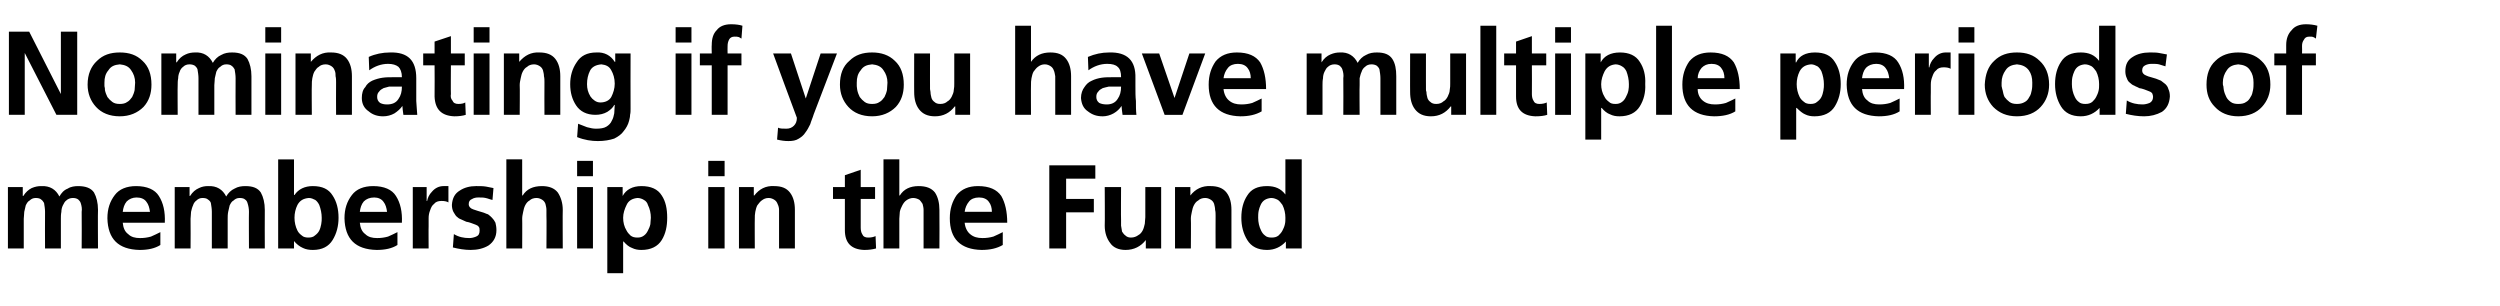 <?xml version="1.0" standalone="no"?><!DOCTYPE svg PUBLIC "-//W3C//DTD SVG 1.1//EN" "http://www.w3.org/Graphics/SVG/1.1/DTD/svg11.dtd"><svg xmlns="http://www.w3.org/2000/svg" version="1.1" width="505.1px" height="61.8px" viewBox="0 -4 505.1 61.8" style="top:-4px"><desc>Nominating if you have multiple periods of membership in the Fund</desc><defs/><g id="Polygon199312"><path d="m1.6 33.8l3 0l0 1.8c0 0 .06-.03.1 0c.5-.8 1.1-1.3 1.7-1.6c.7-.3 1.3-.4 1.9-.4c1.8-.1 3 .7 3.7 2.1c.4-.7.9-1.3 1.7-1.6c.6-.4 1.4-.5 2.1-.5c1.5 0 2.6.4 3.2 1.3c.5.9.8 2.1.8 3.5c-.05 0 0 7.8 0 7.8l-3.3 0c0 0 .04-7.37 0-7.4c.1-.6 0-1.2-.2-1.8c-.1-.3-.3-.5-.5-.7c-.3-.2-.6-.3-1.1-.3c-.5 0-1 .2-1.3.5c-.3.2-.5.6-.7 1c-.2.4-.3.9-.3 1.3c-.1.5-.1 1-.1 1.4c-.01 0 0 6 0 6l-3.2 0c0 0-.03-7.37 0-7.4c0-.6-.1-1.2-.2-1.8c-.2-.3-.3-.5-.6-.7c-.2-.2-.6-.3-1.1-.3c-.5 0-.9.2-1.2.5c-.4.2-.6.6-.8 1c-.1.4-.2.9-.3 1.3c0 .5-.1 1-.1 1.4c.02 0 0 6 0 6l-3.2 0l0-12.4zm28.7 5c-.1-.8-.3-1.5-.7-2c-.4-.6-1.1-.9-2-.9c-.8 0-1.5.3-2 .8c-.5.6-.7 1.3-.8 2.1c0 0 5.5 0 5.5 0zm2.1 6.7c-1.1.7-2.5 1-4.2 1c-4.3-.1-6.4-2.2-6.5-6.4c0-1.9.5-3.4 1.5-4.7c.9-1.2 2.4-1.8 4.3-1.8c2.2 0 3.8.7 4.6 2c.9 1.4 1.3 3.2 1.2 5.4c0 0-8.5 0-8.5 0c.1 1 .4 1.8 1.1 2.3c.6.6 1.4.8 2.4.8c.8 0 1.5-.1 2.2-.3c.7-.3 1.3-.6 1.9-.9c0 0 0 2.6 0 2.6zm2.9-11.7l3 0l0 1.8c0 0 .08-.03.1 0c.5-.8 1.1-1.3 1.8-1.6c.6-.3 1.2-.4 1.8-.4c1.8-.1 3 .7 3.7 2.1c.4-.7 1-1.3 1.7-1.6c.7-.4 1.4-.5 2.2-.5c1.5 0 2.5.4 3.1 1.3c.5.9.8 2.1.8 3.5c-.03 0 0 7.8 0 7.8l-3.2 0c0 0-.04-7.37 0-7.4c0-.6-.1-1.2-.3-1.8c-.1-.3-.2-.5-.5-.7c-.2-.2-.6-.3-1.1-.3c-.5 0-.9.2-1.2.5c-.4.2-.6.6-.8 1c-.1.4-.2.9-.3 1.3c-.1.5-.1 1-.1 1.4c.01 0 0 6 0 6l-3.2 0c0 0-.01-7.37 0-7.4c0-.6-.1-1.2-.2-1.8c-.1-.3-.3-.5-.6-.7c-.2-.2-.6-.3-1.1-.3c-.5 0-.9.2-1.2.5c-.3.2-.6.6-.7 1c-.2.4-.3.9-.4 1.3c0 .5-.1 1-.1 1.4c.04 0 0 6 0 6l-3.2 0l0-12.4zm24.8 3.6c-.4.8-.6 1.7-.6 2.6c0 .9.2 1.8.6 2.6c.2.4.5.7.9 1c.3.3.8.4 1.3.4c.5 0 1-.1 1.3-.4c.4-.3.7-.6.9-1c.2-.4.3-.8.4-1.3c.1-.5.1-.9.1-1.3c0-.9-.2-1.8-.5-2.6c-.2-.4-.5-.8-.8-1c-.4-.2-.8-.4-1.3-.4c-1.1.1-1.8.5-2.3 1.4c0 0 0 0 0 0zm-3.9-9.2l3.2 0l0 7.2c0 0 .1.02.1 0c.8-1.2 2.1-1.8 3.7-1.8c1.9 0 3.2.6 4 1.9c.8 1.2 1.2 2.7 1.2 4.5c0 1.7-.4 3.2-1.2 4.5c-.8 1.3-2.1 2-4 2c-.7 0-1.4-.1-2-.4c-.7-.3-1.3-.8-1.8-1.4c0-.01 0 0 0 0l0 1.5l-3.2 0l0-18zm22 10.6c-.1-.8-.3-1.5-.7-2c-.4-.6-1.1-.9-1.9-.9c-.9 0-1.6.3-2.1.8c-.5.6-.7 1.3-.8 2.1c0 0 5.5 0 5.5 0zm2.1 6.7c-1.1.7-2.5 1-4.2 1c-4.3-.1-6.4-2.2-6.5-6.4c0-1.9.5-3.4 1.5-4.7c.9-1.2 2.4-1.8 4.3-1.8c2.2 0 3.8.7 4.6 2c.9 1.4 1.3 3.2 1.2 5.4c0 0-8.5 0-8.5 0c.1 1 .4 1.8 1.1 2.3c.6.6 1.4.8 2.4.8c.8 0 1.5-.1 2.2-.3c.7-.3 1.3-.6 1.9-.9c0 0 0 2.6 0 2.6zm3.1-11.7l2.8 0l0 2.8c0 0 .06.05.1 0c.1-.6.4-1.3 1-1.9c.6-.7 1.4-1.1 2.3-1.1c.4 0 .7 0 1 0c0 0 0 3.3 0 3.3c-.3-.2-.8-.3-1.4-.3c-.7 0-1.2.2-1.5.6c-.4.3-.6.7-.8 1.3c-.2.5-.3 1-.3 1.6c0 .6 0 1.1 0 1.6c-.03-.04 0 4.5 0 4.5l-3.2 0l0-12.4zm16.1 2.6c-.5-.1-.9-.3-1.4-.4c-.4-.1-.9-.1-1.5-.1c-.4 0-.9.1-1.2.3c-.5.2-.7.5-.7 1.1c0 .4.3.8.9 1c.3.1.6.2.9.3c.3.1.7.2 1 .3c.4.1.7.3 1.1.4c.3.2.6.5.8.7c.3.3.5.6.7 1c.1.4.2.9.2 1.5c0 1.4-.6 2.4-1.6 3.1c-1 .6-2.2.9-3.6.9c-1.2 0-2.4-.2-3.6-.5c0 0 .2-2.7.2-2.7c1 .6 2 .8 3.1.8c.5 0 .9-.1 1.4-.3c.5-.2.7-.6.7-1.2c0-.3 0-.6-.2-.8c-.1-.2-.4-.3-.6-.4c-.6-.2-1.2-.5-1.9-.6c-.4-.2-.7-.3-1.1-.5c-.3-.1-.6-.3-.9-.6c-.2-.2-.4-.6-.6-.9c-.2-.4-.3-.9-.3-1.4c.1-1.4.6-2.3 1.6-2.9c.9-.6 2-.9 3.3-.9c.7 0 1.4 0 2 .1c.5.1 1 .2 1.5.3c0 0-.2 2.4-.2 2.4zm2.8-8.2l3.2 0l0 7.3c0 0 .07.02.1 0c.8-1.3 2.1-1.9 3.9-1.9c1.4 0 2.5.4 3.2 1.3c.6.9 1 2.1 1 3.5c-.04 0 0 7.8 0 7.8l-3.3 0c0 0 .05-6.6 0-6.6c0-.4 0-.8 0-1.2c0-.4-.1-.8-.2-1.2c-.1-.3-.3-.6-.6-.8c-.3-.2-.7-.4-1.2-.4c-.6 0-1.1.2-1.4.5c-.4.2-.7.6-.9 1c-.2.4-.3.8-.4 1.3c-.1.5-.2.9-.2 1.4c.03-.05 0 6 0 6l-3.2 0l0-18zm14.3 5.6l3.2 0l0 12.4l-3.2 0l0-12.4zm0-5.3l3.2 0l0 3.1l-3.2 0l0-3.1zm6.1 5.3l3.1 0l0 1.8c0 0 .01-.01 0 0c.7-1.3 2-2 3.8-2c1.9 0 3.3.6 4.1 1.9c.8 1.2 1.1 2.7 1.1 4.5c0 1.7-.3 3.2-1.1 4.5c-.8 1.3-2.2 2-4.1 2c-.7 0-1.3-.1-1.9-.4c-.6-.2-1.2-.7-1.7-1.3c-.05-.02-.1 0-.1 0l0 6.4l-3.2 0l0-17.4zm7.4 2.6c-.3-.2-.8-.4-1.3-.4c-1 .1-1.8.5-2.2 1.4c-.4.8-.7 1.7-.7 2.6c0 .9.2 1.8.7 2.6c.2.4.5.7.8 1c.4.3.8.4 1.4.4c.5 0 .9-.1 1.3-.4c.4-.3.6-.6.8-1c.2-.4.4-.8.5-1.3c0-.5.1-.9.1-1.3c0-.9-.2-1.8-.6-2.6c-.1-.4-.4-.8-.8-1c0 0 0 0 0 0zm13-2.6l3.3 0l0 12.4l-3.3 0l0-12.4zm0-5.3l3.3 0l0 3.1l-3.3 0l0-3.1zm6.2 5.3l3 0l0 1.7c0 0 .05.02.1 0c1-1.3 2.3-2 4-1.9c1.5 0 2.5.4 3.2 1.3c.7.9 1 2.1 1 3.5c.01 0 0 7.8 0 7.8l-3.2 0c0 0-.01-6.6 0-6.6c0-.4 0-.8 0-1.2c0-.4-.1-.8-.3-1.2c-.1-.3-.3-.6-.6-.8c-.3-.2-.7-.4-1.2-.4c-.6 0-1 .2-1.4.5c-.3.2-.6.6-.9 1c-.2.4-.3.8-.4 1.3c-.1.5-.1.9-.1 1.4c-.03-.05 0 6 0 6l-3.2 0l0-12.4zm21.4 2.4l-2.4 0l0-2.4l2.4 0l0-2.4l3.2-1.1l0 3.5l2.9 0l0 2.4l-2.9 0c0 0 0 5.75 0 5.8c0 .5.1 1 .3 1.3c.2.5.6.7 1.2.7c.6 0 1.1-.1 1.5-.3c0 0 .1 2.5.1 2.5c-.7.2-1.5.3-2.4.3c-2.6-.1-3.9-1.4-3.9-4c-.01-.02 0-6.3 0-6.3zm7.8-8l3.2 0l0 7.3c0 0 .05.02.1 0c.8-1.3 2.1-1.9 3.8-1.9c1.5 0 2.6.4 3.3 1.3c.6.9.9 2.1.9 3.5c.04 0 0 7.8 0 7.8l-3.2 0c0 0 .02-6.6 0-6.6c0-.4 0-.8 0-1.2c0-.4-.1-.8-.2-1.2c-.2-.3-.4-.6-.6-.8c-.3-.2-.8-.4-1.3-.4c-.5 0-1 .2-1.4.5c-.3.2-.6.6-.8 1c-.2.4-.4.8-.5 1.3c0 .5-.1.9-.1 1.4c0-.05 0 6 0 6l-3.2 0l0-18zm21.9 10.6c0-.8-.2-1.5-.6-2c-.4-.6-1.1-.9-2-.9c-.9 0-1.6.3-2 .8c-.5.6-.8 1.3-.9 2.1c0 0 5.5 0 5.5 0zm2.2 6.7c-1.2.7-2.6 1-4.3 1c-4.2-.1-6.4-2.2-6.4-6.4c0-1.9.5-3.4 1.4-4.7c1-1.2 2.4-1.8 4.3-1.8c2.3 0 3.8.7 4.7 2c.8 1.4 1.2 3.2 1.2 5.4c0 0-8.6 0-8.6 0c.1 1 .5 1.8 1.1 2.3c.7.6 1.5.8 2.5.8c.8 0 1.5-.1 2.2-.3c.7-.3 1.3-.6 1.9-.9c0 0 0 2.6 0 2.6zm9.4-16.1l9.3 0l0 2.7l-5.9 0l0 4.1l5.6 0l0 2.7l-5.6 0l0 7.3l-3.4 0l0-16.8zm22.6 16.8l-3.1 0l0-1.7c0 0 0 .02 0 0c-1 1.3-2.4 2-4.1 2c-1.4 0-2.5-.5-3.1-1.4c-.7-.9-1.1-2.1-1.1-3.5c.05.04 0-7.8 0-7.8l3.3 0c0 0-.04 6.64 0 6.6c0 .2 0 .4 0 .6c0 .2 0 .4 0 .6c.1.4.1.8.2 1.2c.2.3.4.6.7.8c.3.3.7.4 1.1.4c.6 0 1.1-.2 1.5-.5c.4-.2.7-.6.9-1c.2-.4.3-.9.4-1.3c0-.5.1-.9.1-1.3c-.02-.01 0-6.1 0-6.1l3.2 0l0 12.4zm2.8-12.4l3.1 0l0 1.7c0 0 .03.02 0 0c1-1.3 2.4-2 4.1-1.9c1.4 0 2.5.4 3.2 1.3c.7.9 1 2.1 1 3.5c-.02 0 0 7.8 0 7.8l-3.2 0c0 0-.03-6.6 0-6.6c0-.4 0-.8-.1-1.2c0-.4-.1-.8-.2-1.2c-.1-.3-.3-.6-.6-.8c-.3-.2-.7-.4-1.2-.4c-.6 0-1.1.2-1.4.5c-.4.2-.7.6-.9 1c-.2.4-.3.8-.4 1.3c-.1.5-.2.9-.2 1.4c.05-.05 0 6 0 6l-3.2 0l0-12.4zm16.9 4.8c-.1.5-.1 1-.1 1.4c0 .9.2 1.8.6 2.6c.2.4.4.7.8 1c.3.3.8.4 1.3.4c.6 0 1-.1 1.4-.4c.3-.3.6-.6.8-1c.2-.4.4-.8.5-1.3c.1-.4.1-.9.1-1.3c0-.9-.2-1.8-.6-2.6c-.3-.4-.6-.8-.9-1c-.4-.2-.8-.4-1.4-.4c-1 .1-1.7.5-2.1 1.4c-.2.4-.3.8-.4 1.2c0 0 0 0 0 0zm5.5 6.2c0 0 0 .01 0 0c-1 1.1-2.3 1.7-3.8 1.7c-1.9 0-3.2-.7-4-2c-.8-1.3-1.2-2.8-1.2-4.5c0-1.8.4-3.3 1.2-4.5c.8-1.3 2.1-1.9 4-1.9c1.6 0 2.8.5 3.7 1.7c0-.02 0 0 0 0l0-7.1l3.3 0l0 18l-3.2 0l0-1.4z" stroke="none" fill="#000"/></g><g id="Polygon199311"><path d="m1.8 2.4l4.1 0l6.4 12.6l0 0l0-12.6l3.3 0l0 16.8l-4.2 0l-6.4-12.5l0 0l0 12.5l-3.2 0l0-16.8zm17.6 15.2c-1.1-1.2-1.7-2.7-1.7-4.5c0-2.1.7-3.7 1.9-4.8c1.2-1.2 2.7-1.7 4.6-1.7c1.9 0 3.4.5 4.6 1.7c1.2 1.1 1.8 2.7 1.8 4.8c0 1.8-.5 3.3-1.6 4.5c-1.2 1.2-2.8 1.9-4.8 1.9c-2.1 0-3.7-.7-4.8-1.9c0 0 0 0 0 0zm2.5-7.4c-.6.7-.8 1.5-.8 2.5c0 .3 0 .5 0 .7c.1.3.1.6.1.8c.1.5.3 1 .5 1.4c.3.4.6.7 1 1c.4.3.9.4 1.5.4c.6 0 1.1-.1 1.5-.4c.4-.2.7-.6 1-1c.2-.4.4-.9.5-1.4c0-.5.1-1 .1-1.5c0-1-.3-1.8-.8-2.5c-.5-.8-1.3-1.1-2.3-1.2c-1.1.1-1.8.4-2.3 1.2c0 0 0 0 0 0zm10.7-3.4l3 0l0 1.8c0 0 .09-.03.1 0c.5-.8 1.1-1.3 1.8-1.6c.6-.3 1.3-.4 1.9-.4c1.7-.1 2.9.7 3.6 2.1c.4-.7 1-1.3 1.7-1.6c.7-.4 1.4-.5 2.2-.5c1.5 0 2.5.4 3.1 1.3c.5.9.8 2.1.8 3.5c-.02 0 0 7.8 0 7.8l-3.2 0c0 0-.03-7.37 0-7.4c0-.6-.1-1.2-.2-1.8c-.2-.3-.3-.5-.6-.7c-.2-.2-.6-.3-1.1-.3c-.5 0-.9.2-1.2.5c-.4.2-.6.6-.8 1c-.1.4-.2.9-.3 1.3c0 .5-.1 1-.1 1.4c.02 0 0 6 0 6l-3.2 0c0 0 0-7.37 0-7.4c0-.6-.1-1.2-.2-1.8c-.1-.3-.3-.5-.5-.7c-.3-.2-.7-.3-1.1-.3c-.6 0-1 .2-1.3.5c-.3.2-.6.6-.7 1c-.2.4-.3.9-.3 1.3c-.1.5-.1 1-.1 1.4c-.04 0 0 6 0 6l-3.3 0l0-12.4zm21 0l3.2 0l0 12.4l-3.2 0l0-12.4zm0-5.3l3.2 0l0 3.1l-3.2 0l0-3.1zm6.1 5.3l3.1 0l0 1.7c0 0 .03.02 0 0c1.1-1.3 2.4-2 4.1-1.9c1.4 0 2.5.4 3.2 1.3c.7.9 1 2.1 1 3.5c-.01 0 0 7.8 0 7.8l-3.2 0c0 0-.03-6.6 0-6.6c0-.4 0-.8-.1-1.2c0-.4 0-.8-.2-1.2c-.1-.3-.3-.6-.6-.8c-.3-.2-.7-.4-1.2-.4c-.6 0-1.1.2-1.4.5c-.4.2-.6.6-.9 1c-.2.4-.3.8-.4 1.3c-.1.5-.1.9-.1 1.4c-.05-.05 0 6 0 6l-3.3 0l0-12.4zm14.8.7c1.3-.6 2.8-.9 4.3-.9c3.6-.1 5.3 1.6 5.3 5.2c0 0 0 1.5 0 1.5c0 1.2 0 2.3 0 3.1c.1 1 .1 1.9.2 2.8c0 0-2.8 0-2.8 0c-.1-.8-.2-1.4-.2-1.8c0 0 0 0 0 0c-.4.6-1 1.1-1.6 1.5c-.7.4-1.5.6-2.3.6c-1.1 0-2.1-.3-2.9-1c-.9-.6-1.4-1.5-1.4-2.7c0-.9.2-1.7.7-2.2c.3-.6.8-1 1.4-1.3c.7-.3 1.4-.5 2.1-.6c.7-.1 1.4-.1 2.1-.1c0 0 1.8 0 1.8 0c0-1-.3-1.7-.7-2.1c-.5-.4-1.2-.6-2.1-.6c-1.4 0-2.7.5-3.8 1.3c0 0-.1-2.7-.1-2.7zm2.1 7c-.3.3-.4.6-.4 1.1c0 .5.2.9.6 1.2c.4.2.8.3 1.4.3c1 0 1.8-.3 2.3-1.1c.5-.7.7-1.5.7-2.5c-.03-.01-1.4 0-1.4 0c0 0-.58-.01-.6 0c-.2 0-.4 0-.6 0c-.4.1-.8.2-1.1.3c-.4.2-.7.4-.9.7c0 0 0 0 0 0zm11.2-5.3l-2.3 0l0-2.4l2.3 0l0-2.4l3.3-1.1l0 3.5l2.8 0l0 2.4l-2.8 0c0 0-.04 5.75 0 5.8c-.1.5 0 1 .3 1.3c.2.5.6.7 1.2.7c.6 0 1.1-.1 1.4-.3c0 0 .1 2.5.1 2.5c-.6.2-1.4.3-2.3.3c-2.6-.1-3.9-1.4-4-4c.04-.02 0-6.3 0-6.3zm7.9-2.4l3.2 0l0 12.4l-3.2 0l0-12.4zm0-5.3l3.2 0l0 3.1l-3.2 0l0-3.1zm6.1 5.3l3.1 0l0 1.7c0 0 .03.02 0 0c1.1-1.3 2.4-2 4.1-1.9c1.4 0 2.5.4 3.2 1.3c.7.9 1 2.1 1 3.5c-.02 0 0 7.8 0 7.8l-3.2 0c0 0-.03-6.6 0-6.6c0-.4 0-.8-.1-1.2c0-.4-.1-.8-.2-1.2c-.1-.3-.3-.6-.6-.8c-.3-.2-.7-.4-1.2-.4c-.6 0-1.1.2-1.4.5c-.4.2-.7.6-.9 1c-.2.4-.3.8-.4 1.3c-.1.5-.2.9-.2 1.4c.05-.05 0 6 0 6l-3.2 0l0-12.4zm18.3 9.5c.4.3.8.4 1.2.4c1 0 1.8-.4 2.2-1.1c.4-.8.7-1.7.7-2.7c0-1.1-.3-2-.7-2.7c-.4-.8-1.1-1.1-2-1.2c-1.1.1-1.9.5-2.3 1.3c-.4.8-.6 1.7-.6 2.7c0 .9.2 1.7.7 2.5c.2.3.5.6.8.8c0 0 0 0 0 0zm7.3-9.5c0 0-.03 11.2 0 11.2c0 .4 0 .8-.1 1.2c0 .4-.1.8-.2 1.2c-.2.8-.6 1.5-1.1 2.1c-.4.6-1.1 1.1-1.9 1.5c-.9.3-2 .5-3.3.5c-1.3 0-2.7-.2-4.2-.8c0 0 .2-2.7.2-2.7c.6.2 1.2.5 1.8.7c.7.2 1.3.3 1.8.3c.9 0 1.6-.1 2.1-.4c.5-.3.9-.7 1.1-1.2c.3-.5.4-1 .5-1.5c0-.6.1-1.1.1-1.7c0 0-.1 0-.1 0c-.3.6-.8 1-1.4 1.4c-.7.4-1.5.6-2.4.6c-1.8 0-3.1-.7-3.9-1.9c-.8-1.2-1.2-2.6-1.2-4.3c0-1.6.4-3.1 1.3-4.4c.8-1.3 2.1-2 4-2c1.6-.1 2.9.6 3.7 1.9c.05.02.1 0 .1 0l0-1.7l3.1 0zm9.1 0l3.2 0l0 12.4l-3.2 0l0-12.4zm0-5.3l3.2 0l0 3.1l-3.2 0l0-3.1zm7.3 7.7l-2.4 0l0-2.4l2.4 0c0 0-.04-1.69 0-1.7c0-1.3.3-2.3 1-3c.6-.8 1.6-1.2 2.9-1.2c.9 0 1.7.1 2.3.3c0 0-.2 2.6-.2 2.6c-.2-.1-.3-.2-.5-.3c-.3-.1-.5-.1-.9-.1c-.5 0-.9.2-1.1.6c-.2.4-.3.8-.3 1.3c-.03 0 0 1.5 0 1.5l2.8 0l0 2.4l-2.8 0l0 10l-3.2 0l0-10zm19 6.7l0 0l3-9.1l3.3 0c0 0-4.68 12.3-4.7 12.3c-.2.7-.5 1.3-.7 2c-.3.6-.6 1.2-1 1.7c-.3.5-.8.9-1.3 1.2c-.6.4-1.3.5-2.1.5c-.8 0-1.5-.1-2.3-.3c0 0 .2-2.4.2-2.4c.4.2.9.2 1.7.2c.6 0 1.1-.2 1.5-.6c.4-.4.6-.9.6-1.6c-.03.02-4.8-13-4.8-13l3.6 0l3 9.1zm8.6 1.7c-1.1-1.2-1.7-2.7-1.7-4.5c0-2.1.6-3.7 1.9-4.8c1.2-1.2 2.7-1.7 4.6-1.7c1.8 0 3.4.5 4.6 1.7c1.2 1.1 1.8 2.7 1.8 4.8c0 1.8-.5 3.3-1.6 4.5c-1.2 1.2-2.8 1.9-4.8 1.9c-2.1 0-3.7-.7-4.8-1.9c0 0 0 0 0 0zm2.5-7.4c-.6.7-.8 1.5-.8 2.5c0 .3 0 .5 0 .7c0 .3.1.6.1.8c.1.5.3 1 .5 1.4c.3.4.6.7 1 1c.4.3.9.4 1.5.4c.6 0 1.1-.1 1.5-.4c.4-.2.7-.6 1-1c.2-.4.4-.9.5-1.4c0-.5.1-1 .1-1.5c0-1-.3-1.8-.8-2.5c-.5-.8-1.3-1.1-2.3-1.2c-1.1.1-1.8.4-2.3 1.2c0 0 0 0 0 0zm22.1 9l-3 0l0-1.7c0 0-.07.02-.1 0c-1 1.3-2.3 2-4 2c-1.5 0-2.5-.5-3.2-1.4c-.7-.9-1-2.1-1-3.5c-.02.04 0-7.8 0-7.8l3.2 0c0 0-.01 6.64 0 6.6c0 .2 0 .4 0 .6c0 .2.1.4.1.6c0 .4.1.8.2 1.2c.1.3.3.6.6.8c.3.3.7.4 1.2.4c.6 0 1.1-.2 1.4-.5c.4-.2.7-.6.9-1c.2-.4.4-.9.4-1.3c.1-.5.1-.9.1-1.3c.01-.01 0-6.1 0-6.1l3.2 0l0 12.4zm9.1-18l3.2 0l0 7.3c0 0 .02.02 0 0c.9-1.3 2.2-1.9 3.9-1.9c1.5 0 2.5.4 3.2 1.3c.7.9 1 2.1 1 3.5c.01 0 0 7.8 0 7.8l-3.2 0c0 0-.01-6.6 0-6.6c0-.4 0-.8 0-1.2c-.1-.4-.1-.8-.3-1.2c-.1-.3-.3-.6-.6-.8c-.3-.2-.7-.4-1.2-.4c-.6 0-1 .2-1.4.5c-.3.2-.6.6-.9 1c-.2.4-.3.8-.4 1.3c-.1.5-.1.9-.1 1.4c-.03-.05 0 6 0 6l-3.2 0l0-18zm14.7 6.3c1.4-.6 2.8-.9 4.3-.9c3.6-.1 5.4 1.6 5.3 5.2c0 0 0 1.5 0 1.5c0 1.2 0 2.3.1 3.1c0 1 0 1.9.1 2.8c0 0-2.8 0-2.8 0c-.1-.8-.2-1.4-.2-1.8c0 0 0 0 0 0c-.4.6-.9 1.1-1.6 1.5c-.7.4-1.5.6-2.2.6c-1.2 0-2.1-.3-3-1c-.9-.6-1.3-1.5-1.4-2.7c0-.9.3-1.7.7-2.2c.4-.6.8-1 1.5-1.3c.6-.3 1.3-.5 2-.6c.7-.1 1.4-.1 2.1-.1c0 0 1.8 0 1.8 0c0-1-.2-1.7-.7-2.1c-.4-.4-1.1-.6-2.1-.6c-1.4 0-2.7.5-3.8 1.3c0 0-.1-2.7-.1-2.7zm2.1 7c-.3.3-.4.6-.4 1.1c0 .5.2.9.6 1.2c.4.2.9.3 1.5.3c.9 0 1.7-.3 2.2-1.1c.5-.7.7-1.5.7-2.5c-.01-.01-1.4 0-1.4 0c0 0-.56-.01-.6 0c-.2 0-.3 0-.5 0c-.5.1-.8.2-1.2.3c-.4.2-.7.4-.9.7c0 0 0 0 0 0zm8.8-7.7l3.5 0l3.1 9l0 0l3-9l3.2 0l-4.6 12.4l-3.6 0l-4.6-12.4zm22 5c0-.8-.2-1.5-.6-2c-.4-.6-1.1-.9-2-.9c-.9 0-1.6.3-2 .8c-.5.6-.8 1.3-.9 2.1c0 0 5.5 0 5.5 0zm2.2 6.7c-1.2.7-2.6 1-4.3 1c-4.2-.1-6.4-2.2-6.4-6.4c0-1.9.5-3.4 1.4-4.7c1-1.2 2.4-1.8 4.3-1.8c2.3 0 3.8.7 4.7 2c.8 1.4 1.2 3.2 1.2 5.4c0 0-8.6 0-8.6 0c.1 1 .5 1.8 1.1 2.3c.7.6 1.5.8 2.5.8c.8 0 1.5-.1 2.2-.3c.7-.3 1.3-.6 1.9-.9c0 0 0 2.6 0 2.6zm9.1-11.7l3 0l0 1.8c0 0 .02-.03 0 0c.5-.8 1.1-1.3 1.8-1.6c.7-.3 1.3-.4 1.9-.4c1.7-.1 2.9.7 3.6 2.1c.4-.7 1-1.3 1.7-1.6c.7-.4 1.4-.5 2.2-.5c1.5 0 2.5.4 3.1 1.3c.6.9.8 2.1.8 3.5c.02 0 0 7.8 0 7.8l-3.2 0c0 0 0-7.37 0-7.4c0-.6-.1-1.2-.2-1.8c-.1-.3-.3-.5-.5-.7c-.3-.2-.7-.3-1.1-.3c-.6 0-1 .2-1.3.5c-.3.2-.6.6-.7 1c-.2.4-.3.9-.4 1.3c0 .5 0 1 0 1.4c-.05 0 0 6 0 6l-3.3 0c0 0 .04-7.37 0-7.4c.1-.6 0-1.2-.2-1.8c-.1-.3-.3-.5-.5-.7c-.3-.2-.6-.3-1.1-.3c-.5 0-1 .2-1.3.5c-.3.2-.5.6-.7 1c-.2.4-.3.9-.3 1.3c-.1.5-.1 1-.1 1.4c-.01 0 0 6 0 6l-3.2 0l0-12.4zm32.2 12.4l-3 0l0-1.7c0 0-.07.02-.1 0c-1 1.3-2.3 2-4 2c-1.5 0-2.5-.5-3.2-1.4c-.7-.9-1-2.1-1-3.5c-.02.04 0-7.8 0-7.8l3.2 0c0 0-.01 6.64 0 6.6c0 .2 0 .4 0 .6c0 .2 0 .4.1.6c0 .4.1.8.2 1.2c.1.3.3.6.6.8c.3.3.7.4 1.2.4c.6 0 1.1-.2 1.4-.5c.4-.2.7-.6.9-1c.2-.4.4-.9.4-1.3c.1-.5.1-.9.1-1.3c.01-.01 0-6.1 0-6.1l3.2 0l0 12.4zm2.9-18l3.2 0l0 18l-3.2 0l0-18zm7.2 8l-2.4 0l0-2.4l2.4 0l0-2.4l3.2-1.1l0 3.5l2.9 0l0 2.4l-2.9 0c0 0 .03 5.75 0 5.8c0 .5.1 1 .3 1.3c.2.5.6.7 1.2.7c.6 0 1.1-.1 1.5-.3c0 0 .1 2.5.1 2.5c-.6.2-1.4.3-2.4.3c-2.6-.1-3.9-1.4-3.9-4c.01-.02 0-6.3 0-6.3zm7.9-2.4l3.2 0l0 12.4l-3.2 0l0-12.4zm0-5.3l3.2 0l0 3.1l-3.2 0l0-3.1zm6.1 5.3l3.1 0l0 1.8c0 0 .02-.01 0 0c.7-1.3 2-2 3.9-2c1.8 0 3.2.6 4 1.9c.8 1.2 1.2 2.7 1.1 4.5c.1 1.7-.3 3.2-1.1 4.5c-.8 1.3-2.2 2-4.1 2c-.7 0-1.3-.1-1.9-.4c-.6-.2-1.2-.7-1.7-1.3c-.03-.02-.1 0-.1 0l0 6.4l-3.2 0l0-17.4zm7.4 2.6c-.3-.2-.8-.4-1.3-.4c-1 .1-1.7.5-2.2 1.4c-.4.8-.7 1.7-.7 2.6c0 .9.2 1.8.7 2.6c.2.4.5.7.9 1c.3.3.7.4 1.3.4c.5 0 .9-.1 1.3-.4c.4-.3.6-.6.8-1c.2-.4.4-.8.5-1.3c.1-.5.1-.9.1-1.3c0-.9-.2-1.8-.5-2.6c-.2-.4-.5-.8-.9-1c0 0 0 0 0 0zm6.9-8.2l3.2 0l0 18l-3.2 0l0-18zm13.8 10.6c0-.8-.2-1.5-.6-2c-.4-.6-1.1-.9-2-.9c-.9 0-1.5.3-2 .8c-.5.6-.8 1.3-.8 2.1c0 0 5.4 0 5.4 0zm2.2 6.7c-1.1.7-2.6 1-4.3 1c-4.2-.1-6.4-2.2-6.4-6.4c0-1.9.5-3.4 1.4-4.7c1-1.2 2.4-1.8 4.3-1.8c2.3 0 3.8.7 4.7 2c.8 1.4 1.2 3.2 1.2 5.4c0 0-8.5 0-8.5 0c0 1 .4 1.8 1 2.3c.7.6 1.5.8 2.5.8c.8 0 1.5-.1 2.2-.3c.7-.3 1.3-.6 1.9-.9c0 0 0 2.6 0 2.6zm9.1-11.7l3.1 0l0 1.8c0 0 .05-.01.1 0c.6-1.3 1.9-2 3.8-2c1.9 0 3.2.6 4 1.9c.8 1.2 1.2 2.7 1.2 4.5c0 1.7-.4 3.2-1.2 4.5c-.8 1.3-2.2 2-4.1 2c-.7 0-1.3-.1-1.9-.4c-.5-.2-1.1-.7-1.7-1.3c0-.02-.1 0-.1 0l0 6.4l-3.2 0l0-17.4zm7.5 2.6c-.4-.2-.8-.4-1.3-.4c-1.1.1-1.8.5-2.3 1.4c-.4.8-.6 1.7-.6 2.6c0 .9.2 1.8.6 2.6c.2.4.5.7.9 1c.3.3.8.4 1.3.4c.5 0 1-.1 1.3-.4c.4-.3.7-.6.9-1c.2-.4.3-.8.4-1.3c.1-.5.1-.9.1-1.3c0-.9-.2-1.8-.5-2.6c-.2-.4-.5-.8-.8-1c0 0 0 0 0 0zm14.5 2.4c-.1-.8-.3-1.5-.7-2c-.4-.6-1.1-.9-1.9-.9c-.9 0-1.6.3-2.1.8c-.5.6-.7 1.3-.8 2.1c0 0 5.5 0 5.5 0zm2.1 6.7c-1.1.7-2.5 1-4.2 1c-4.3-.1-6.4-2.2-6.5-6.4c0-1.9.5-3.4 1.5-4.7c.9-1.2 2.4-1.8 4.3-1.8c2.2 0 3.8.7 4.6 2c.9 1.4 1.3 3.2 1.2 5.4c0 0-8.5 0-8.5 0c.1 1 .4 1.8 1.1 2.3c.6.6 1.4.8 2.4.8c.8 0 1.5-.1 2.2-.3c.7-.3 1.3-.6 1.9-.9c0 0 0 2.6 0 2.6zm3.1-11.7l2.8 0l0 2.8c0 0 .06.05.1 0c.1-.6.4-1.3 1-1.9c.6-.7 1.4-1.1 2.3-1.1c.4 0 .7 0 1 0c0 0 0 3.3 0 3.3c-.3-.2-.8-.3-1.4-.3c-.7 0-1.2.2-1.5.6c-.4.3-.6.7-.8 1.3c-.2.5-.3 1-.3 1.6c0 .6 0 1.1 0 1.6c-.03-.04 0 4.5 0 4.5l-3.2 0l0-12.4zm8.8 0l3.2 0l0 12.4l-3.2 0l0-12.4zm0-5.3l3.2 0l0 3.1l-3.2 0l0-3.1zm7 16.1c-1.1-1.2-1.7-2.7-1.7-4.5c.1-2.1.7-3.7 1.9-4.8c1.2-1.2 2.7-1.7 4.6-1.7c1.9 0 3.4.5 4.6 1.7c1.2 1.1 1.9 2.7 1.9 4.8c0 1.8-.6 3.3-1.7 4.5c-1.1 1.2-2.7 1.9-4.8 1.9c-2.1 0-3.6-.7-4.8-1.9c0 0 0 0 0 0zm2.5-7.4c-.5.7-.8 1.5-.8 2.5c0 .3 0 .5 0 .7c.1.3.1.6.2.8c.1.5.2 1 .4 1.4c.3.4.6.7 1 1c.4.3.9.4 1.5.4c.6 0 1.1-.1 1.6-.4c.4-.2.7-.6.9-1c.3-.4.4-.9.5-1.4c.1-.5.1-1 .1-1.5c0-1-.2-1.8-.7-2.5c-.6-.8-1.4-1.1-2.4-1.2c-1 .1-1.8.4-2.3 1.2c0 0 0 0 0 0zm13.5 1.4c-.1.5-.1 1-.1 1.4c0 .9.2 1.8.6 2.6c.2.4.4.7.8 1c.3.3.8.4 1.3.4c.6 0 1-.1 1.4-.4c.3-.3.6-.6.8-1c.2-.4.4-.8.5-1.3c.1-.4.1-.9.1-1.3c0-.9-.2-1.8-.6-2.6c-.3-.4-.6-.8-.9-1c-.4-.2-.8-.4-1.4-.4c-1 .1-1.7.5-2.1 1.4c-.2.4-.3.8-.4 1.2c0 0 0 0 0 0zm5.5 6.2c0 0 0 .01 0 0c-1 1.1-2.3 1.7-3.8 1.7c-1.9 0-3.2-.7-4-2c-.8-1.3-1.2-2.8-1.2-4.5c0-1.8.4-3.3 1.2-4.5c.8-1.3 2.1-1.9 4-1.9c1.6 0 2.8.5 3.7 1.7c0-.02 0 0 0 0l0-7.1l3.3 0l0 18l-3.2 0l0-1.4zm13.3-8.4c-.4-.1-.9-.3-1.3-.4c-.4-.1-.9-.1-1.5-.1c-.5 0-.9.1-1.3.3c-.4.2-.6.5-.6 1.1c0 .4.3.8.9 1c.2.1.5.2.9.3c.3.1.6.2 1 .3c.3.1.7.3 1 .4c.3.2.6.5.9.7c.3.3.5.6.6 1c.2.4.3.9.3 1.5c-.1 1.4-.6 2.4-1.6 3.1c-1.1.6-2.3.9-3.6.9c-1.3 0-2.5-.2-3.7-.5c0 0 .2-2.7.2-2.7c1 .6 2.1.8 3.2.8c.4 0 .9-.1 1.4-.3c.4-.2.7-.6.7-1.2c0-.3-.1-.6-.2-.8c-.2-.2-.4-.3-.7-.4c-.5-.2-1.2-.5-1.9-.6c-.3-.2-.7-.3-1-.5c-.3-.1-.6-.3-.9-.6c-.3-.2-.5-.6-.6-.9c-.2-.4-.3-.9-.3-1.4c0-1.4.5-2.3 1.5-2.9c.9-.6 2.1-.9 3.4-.9c.7 0 1.4 0 1.9.1c.6.1 1.1.2 1.6.3c0 0-.3 2.4-.3 2.4zm10 8.2c-1.2-1.2-1.7-2.7-1.7-4.5c0-2.1.6-3.7 1.8-4.8c1.2-1.2 2.8-1.7 4.6-1.7c1.9 0 3.5.5 4.7 1.7c1.2 1.1 1.8 2.7 1.8 4.8c0 1.8-.6 3.3-1.7 4.5c-1.1 1.2-2.7 1.9-4.8 1.9c-2 0-3.6-.7-4.7-1.9c0 0 0 0 0 0zm2.4-7.4c-.5.7-.8 1.5-.8 2.5c0 .3 0 .5.1.7c0 .3.1.6.1.8c.1.5.3 1 .5 1.4c.2.4.5.7.9 1c.4.3.9.4 1.5.4c.7 0 1.2-.1 1.6-.4c.4-.2.7-.6.9-1c.3-.4.4-.9.5-1.4c.1-.5.1-1 .1-1.5c0-1-.2-1.8-.7-2.5c-.5-.8-1.3-1.1-2.4-1.2c-1 .1-1.8.4-2.3 1.2c0 0 0 0 0 0zm12-1l-2.4 0l0-2.4l2.4 0c0 0 .02-1.69 0-1.7c0-1.3.4-2.3 1.1-3c.6-.8 1.6-1.2 2.9-1.2c.8 0 1.6.1 2.3.3c0 0-.3 2.6-.3 2.6c-.1-.1-.3-.2-.5-.3c-.2-.1-.5-.1-.8-.1c-.6 0-.9.2-1.1.6c-.3.4-.4.8-.4 1.3c.04 0 0 1.5 0 1.5l2.8 0l0 2.4l-2.8 0l0 10l-3.2 0l0-10z" stroke="none" fill="#000"/></g></svg>